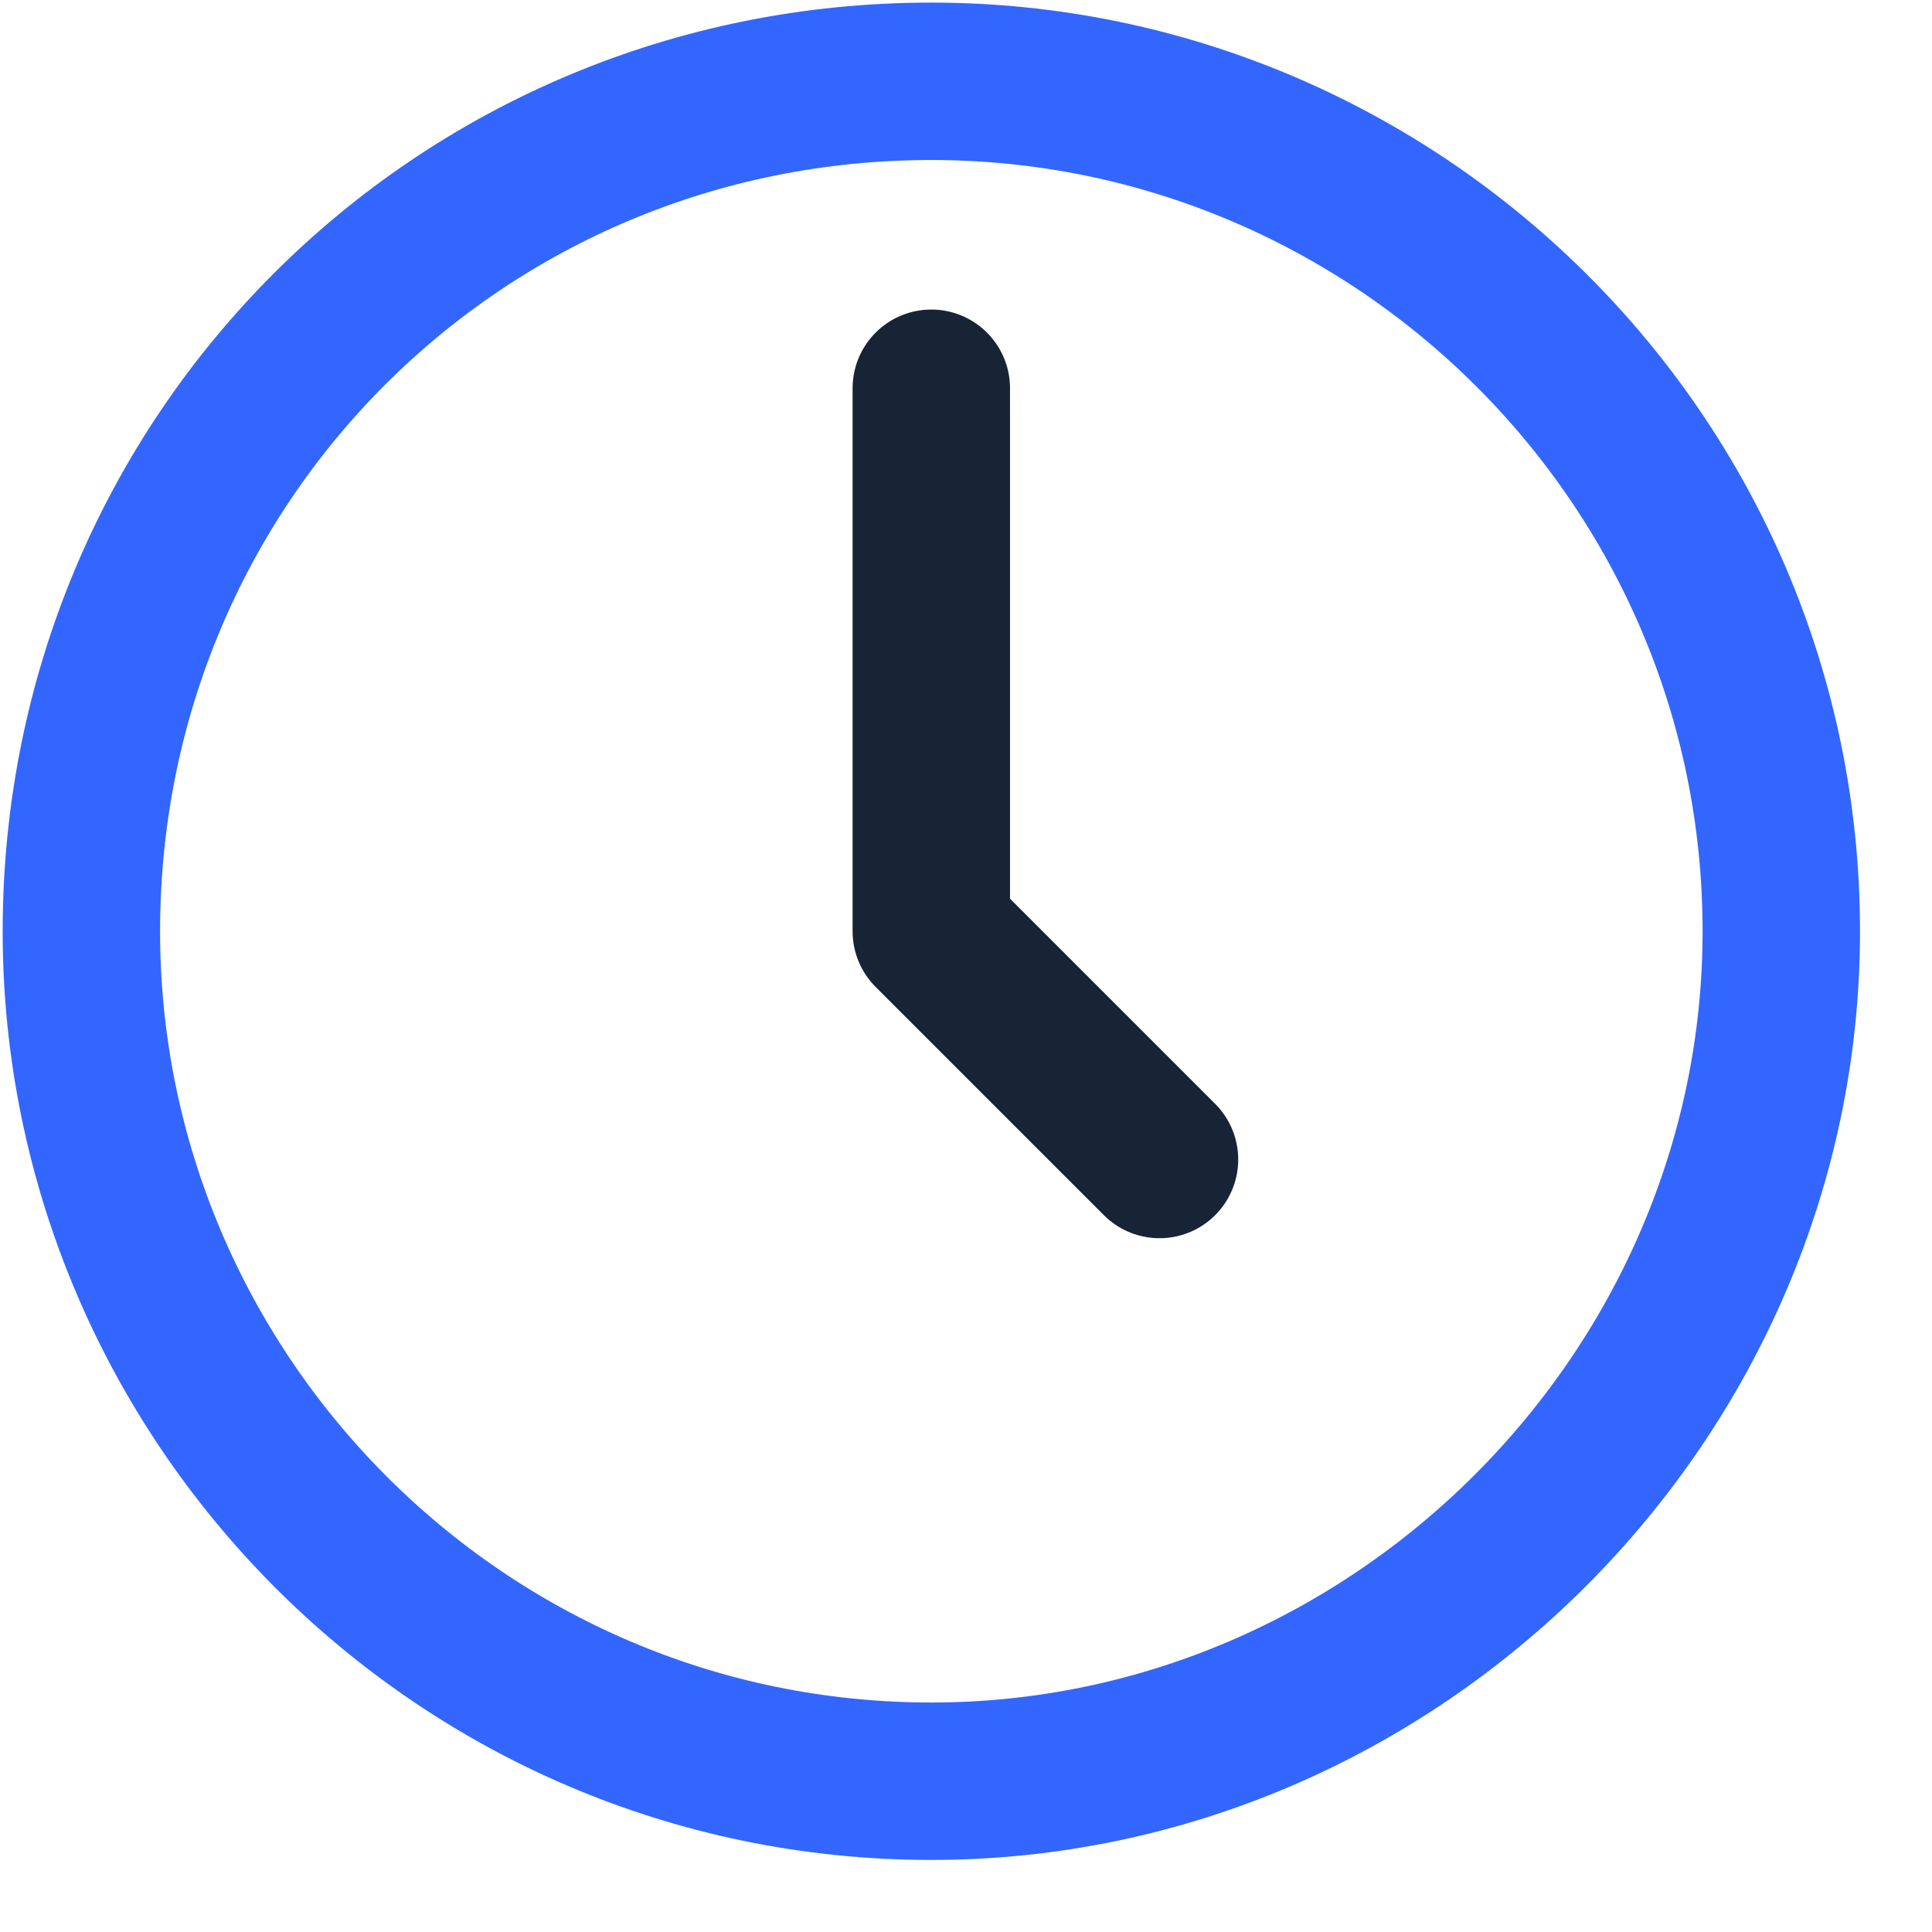<?xml version="1.0" encoding="UTF-8"?>
<svg xmlns="http://www.w3.org/2000/svg" width="25" height="25" viewBox="0 0 25 25" fill="none">
  <g id="2224820563216">
    <path id="Vector" fill-rule="evenodd" clip-rule="evenodd" d="M12.051 1.052C5.941 1.052 1.053 5.941 1.053 12.051C1.053 18.059 5.941 23.049 12.051 23.049C18.06 23.049 23.05 18.059 23.05 12.051C23.05 5.941 18.06 1.052 12.051 1.052Z" stroke="#3366FF" stroke-width="2.037" stroke-miterlimit="22.926" stroke-linecap="round" stroke-linejoin="round"></path>
    <path id="Vector_2" d="M12.051 5.024V12.051L15.004 15.004" stroke="#172435" stroke-width="2.037" stroke-miterlimit="22.926" stroke-linecap="round" stroke-linejoin="round"></path>
  </g>
</svg>
